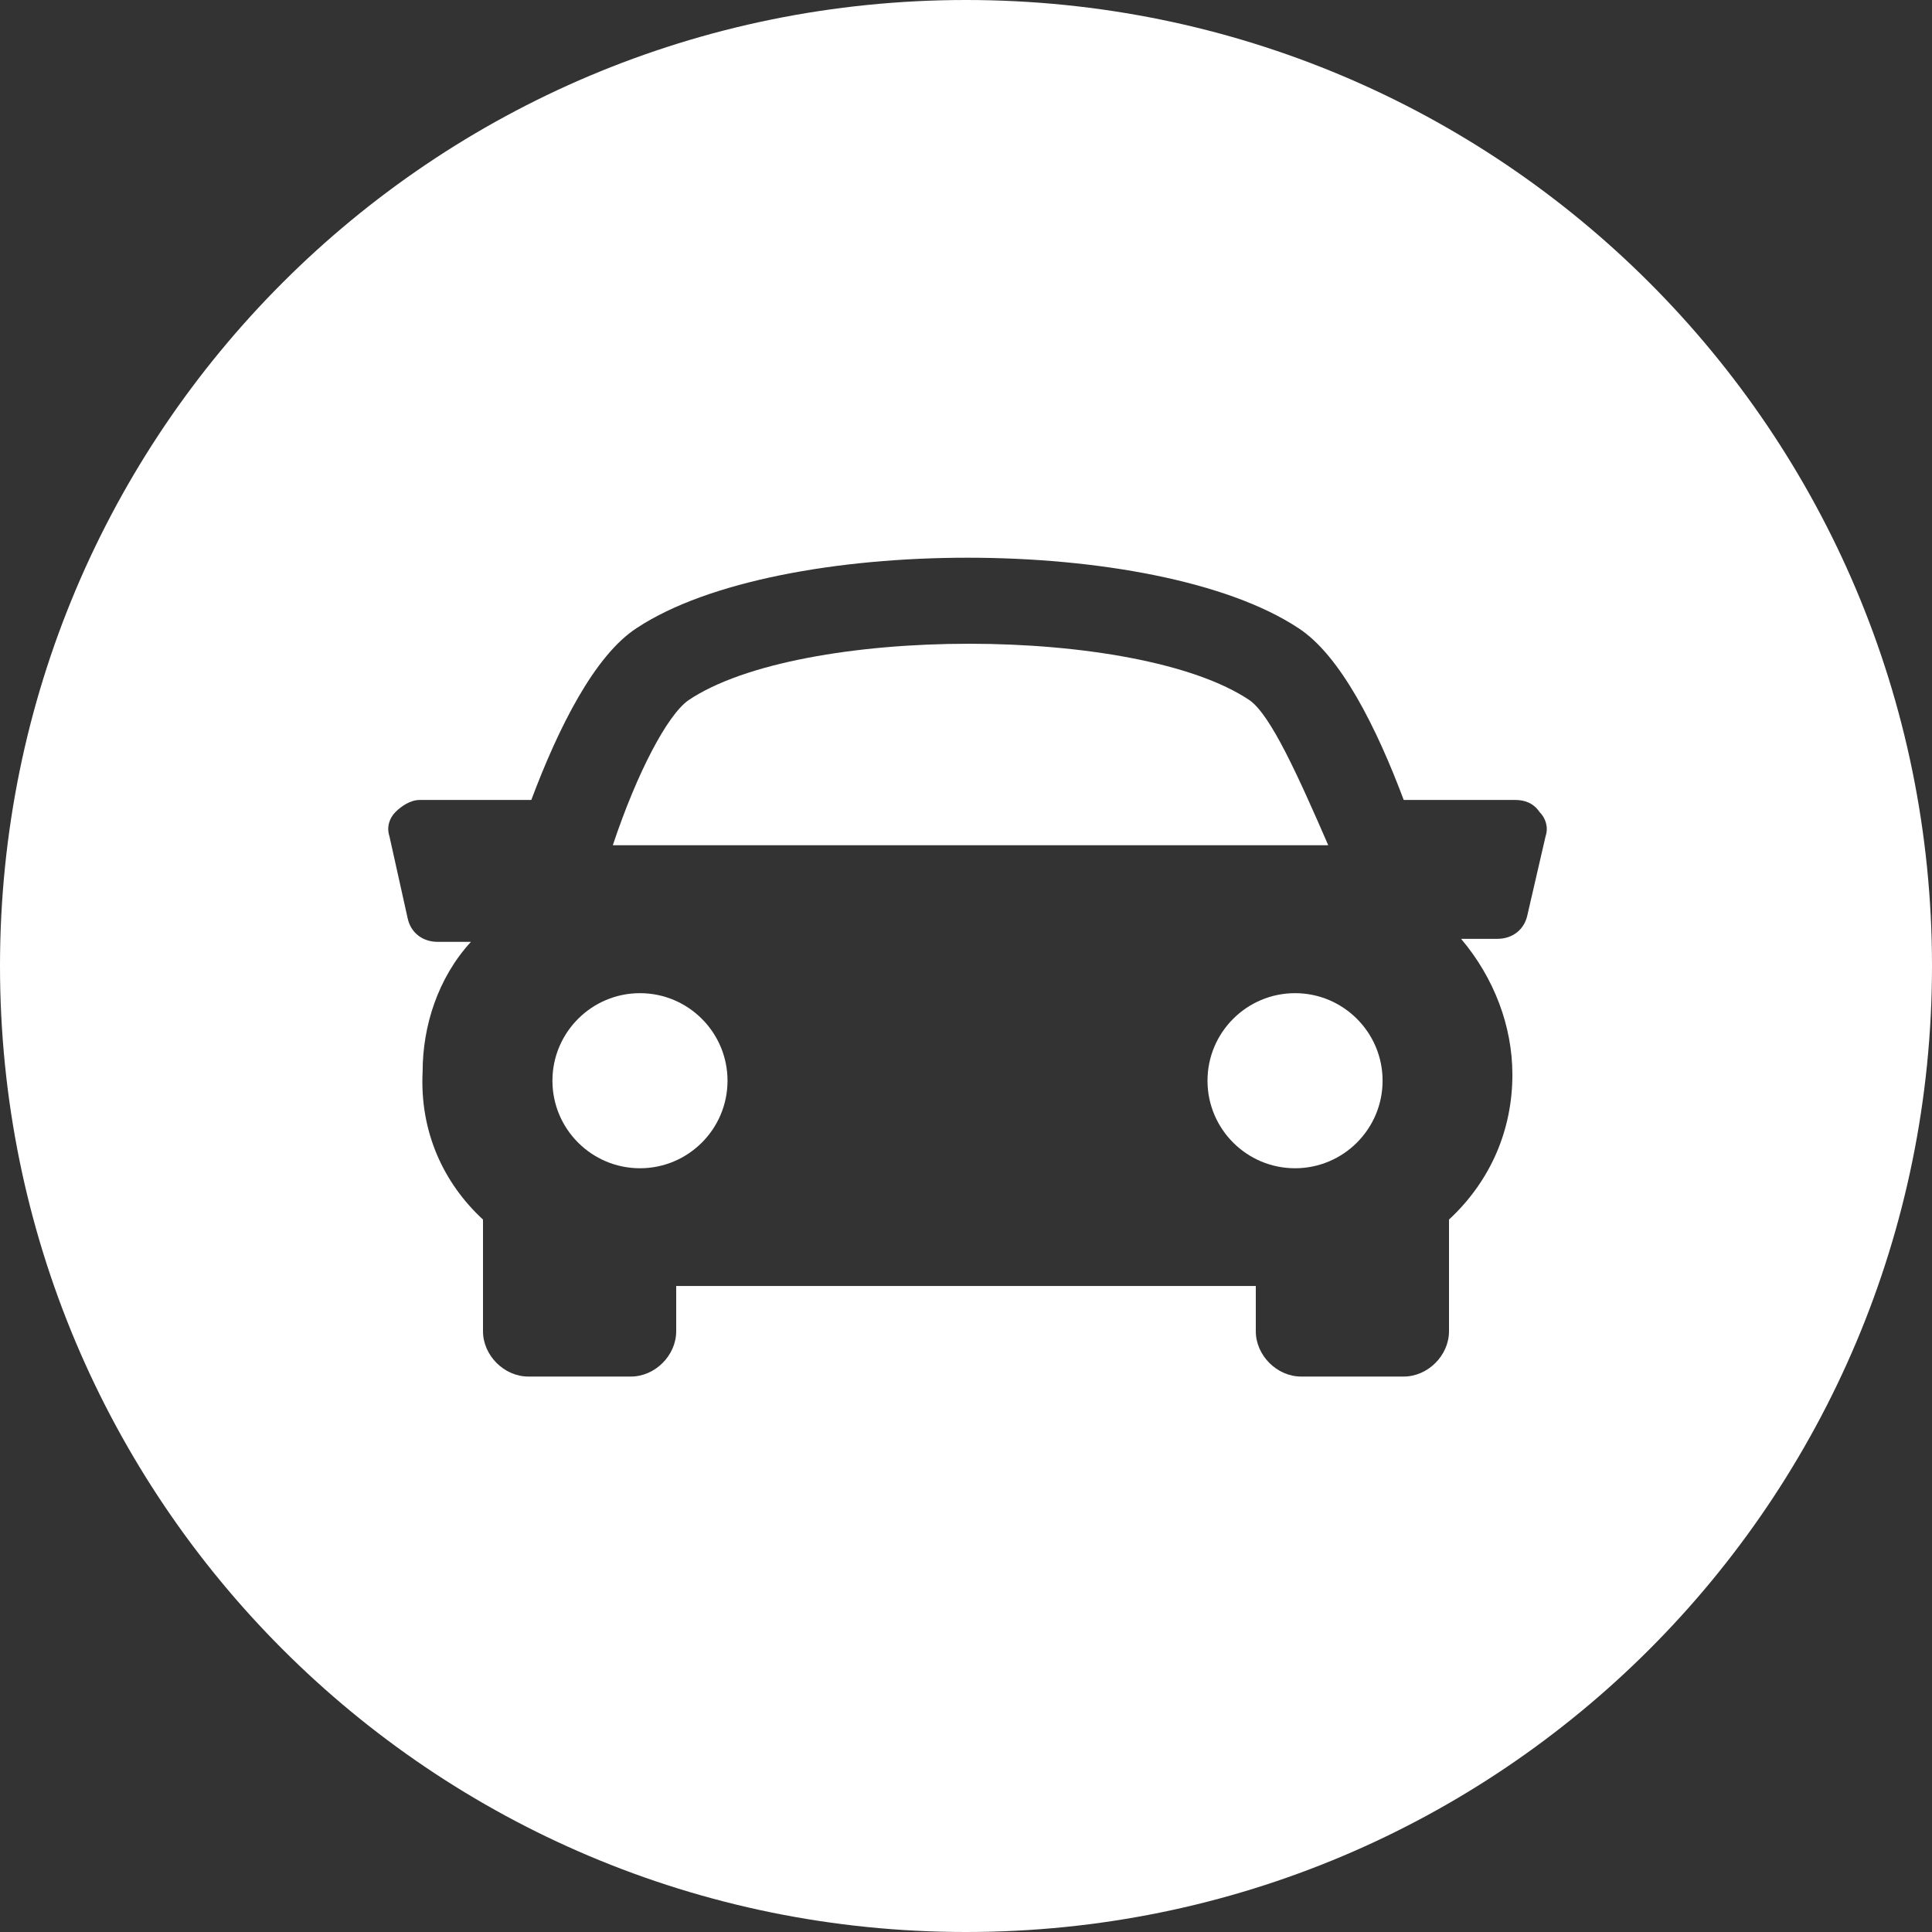 <svg xmlns="http://www.w3.org/2000/svg" width="64" height="64" viewBox="0 0 64 64"><rect x="0" y="0" width="64" height="64" fill="#333333" stroke="none"/><style>.a{fill:#FFF;}</style><path d="M42.9 32.9c-1.6 0-2.9 1.3-2.9 2.9 0 1.6 1.3 2.9 2.9 2.9 1.6 0 2.9-1.3 2.9-2.9C45.8 34.2 44.5 32.9 42.9 32.9z" class="a"/><path d="M41.4 23.2c-3.7-2.5-14.9-2.5-18.6 0 -0.7 0.5-1.7 2.4-2.5 4.8h23.7C43 25.7 42.1 23.7 41.4 23.2z" class="a"/><path d="M21.2 32.9c-1.6 0-2.9 1.3-2.9 2.9 0 1.6 1.3 2.9 2.9 2.9 1.6 0 2.9-1.3 2.9-2.9C24.1 34.2 22.8 32.9 21.2 32.9z" class="a"/><path d="M32 0C14.3 0 0 14.3 0 32c0 17.7 14.3 32 32 32 17.7 0 32-14.3 32-32C64 14.3 49.7 0 32 0zM50.6 30.3c-0.1 0.5-0.5 0.8-1 0.8h-1.2c1.1 1.3 1.7 2.9 1.7 4.5 0 1.8-0.7 3.5-2.1 4.8v3.7c0 0.8-0.7 1.5-1.5 1.5h-3.4c-0.8 0-1.5-0.7-1.5-1.5v-1.5H22.4v1.5c0 0.8-0.7 1.5-1.5 1.5h-3.4c-0.8 0-1.5-0.7-1.5-1.5v-3.7c0 0 0 0 0 0 -1.3-1.2-2.1-2.9-2-4.9 0-1.5 0.5-3.1 1.6-4.3H14.5c-0.5 0-0.9-0.3-1-0.8l-0.6-2.7c-0.1-0.3 0-0.6 0.2-0.8 0.2-0.2 0.5-0.4 0.8-0.4h3.7c0.9-2.4 2.1-4.8 3.5-5.7 4.7-3.1 17.2-3.1 21.9 0 1.4 0.9 2.6 3.3 3.5 5.7h3.7c0.3 0 0.6 0.1 0.8 0.4 0.2 0.2 0.3 0.5 0.2 0.8L50.6 30.3z" class="a"/></svg>